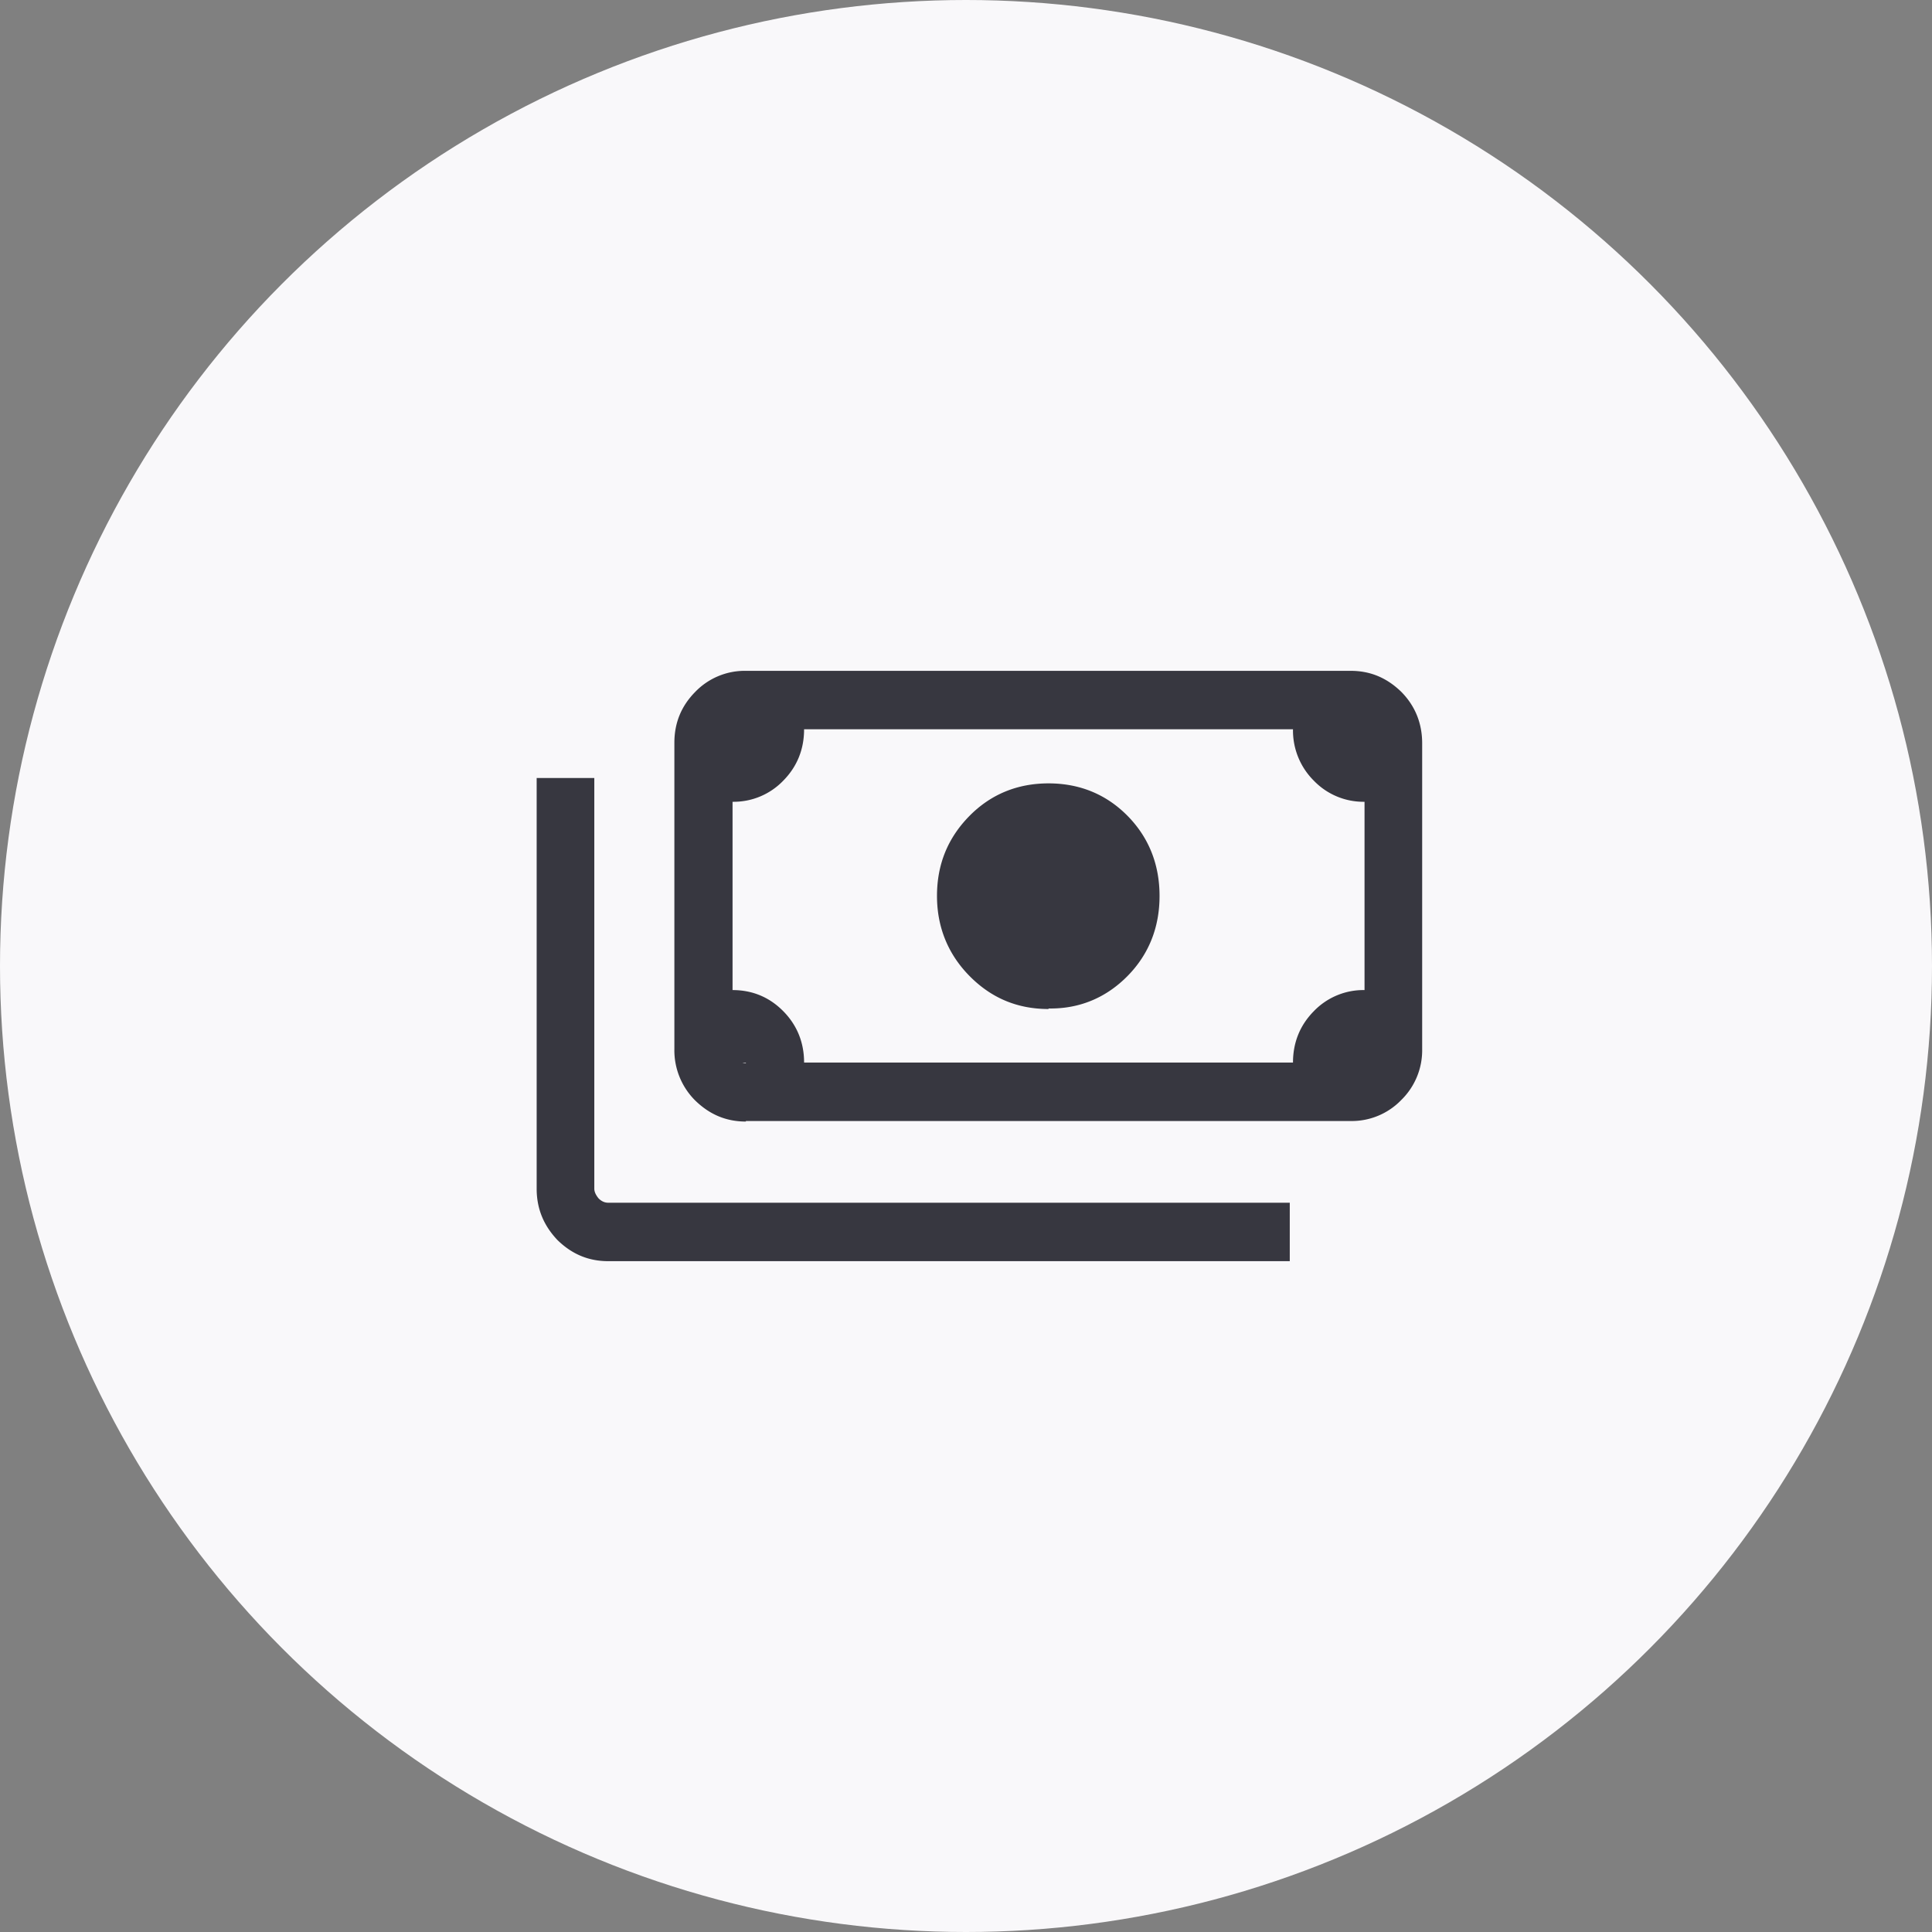 <svg xmlns="http://www.w3.org/2000/svg" width="72" height="72" fill="none"><rect width="100%" height="100%" fill="#808080" stroke="none"/><circle cx="36" cy="36" r="36" fill="#F9F8FA"/><g clip-path="url(#a)"><path d="M39.076 37.603c-1.154 0-2.128-.403-2.944-1.23-.796-.806-1.213-1.815-1.213-2.984 0-1.17.398-2.158 1.213-2.985.796-.806 1.79-1.21 2.944-1.21s2.148.404 2.944 1.21c.795.807 1.193 1.815 1.193 2.985s-.398 2.177-1.193 2.984c-.796.807-1.79 1.23-2.944 1.21v.02Zm-11.279 4.194c-.736 0-1.352-.262-1.89-.786a2.636 2.636 0 0 1-.775-1.916V27.682c0-.746.259-1.371.776-1.896a2.565 2.565 0 0 1 1.89-.786h22.537c.736 0 1.352.262 1.89.786.516.525.775 1.17.775 1.916v11.393a2.59 2.59 0 0 1-.776 1.896 2.564 2.564 0 0 1-1.89.786H27.797v.02Zm2.169-2.198h18.22c0-.746.259-1.39.776-1.915a2.565 2.565 0 0 1 1.89-.787V29.88a2.565 2.565 0 0 1-1.89-.787 2.636 2.636 0 0 1-.776-1.915h-18.22c0 .746-.259 1.391-.776 1.915a2.565 2.565 0 0 1-1.89.787v7.017c.736 0 1.373.263 1.89.787.517.524.776 1.17.776 1.915ZM48.066 47h-25.4c-.736 0-1.353-.262-1.89-.786-.517-.545-.776-1.17-.776-1.916V28.993h2.148v15.305c0 .12.06.242.16.363.099.1.218.161.358.161h25.4V47Zm-20.269-7.4h-.517V27.177h.517a.495.495 0 0 0-.358.161.51.51 0 0 0-.159.363v11.393c0 .142.06.263.16.363a.492.492 0 0 0 .357.162v-.02Z" fill="#373740"/></g><defs><clipPath id="a"><path fill="#fff" transform="translate(20 25)" d="M0 0h33v22H0z"/></clipPath></defs></svg>